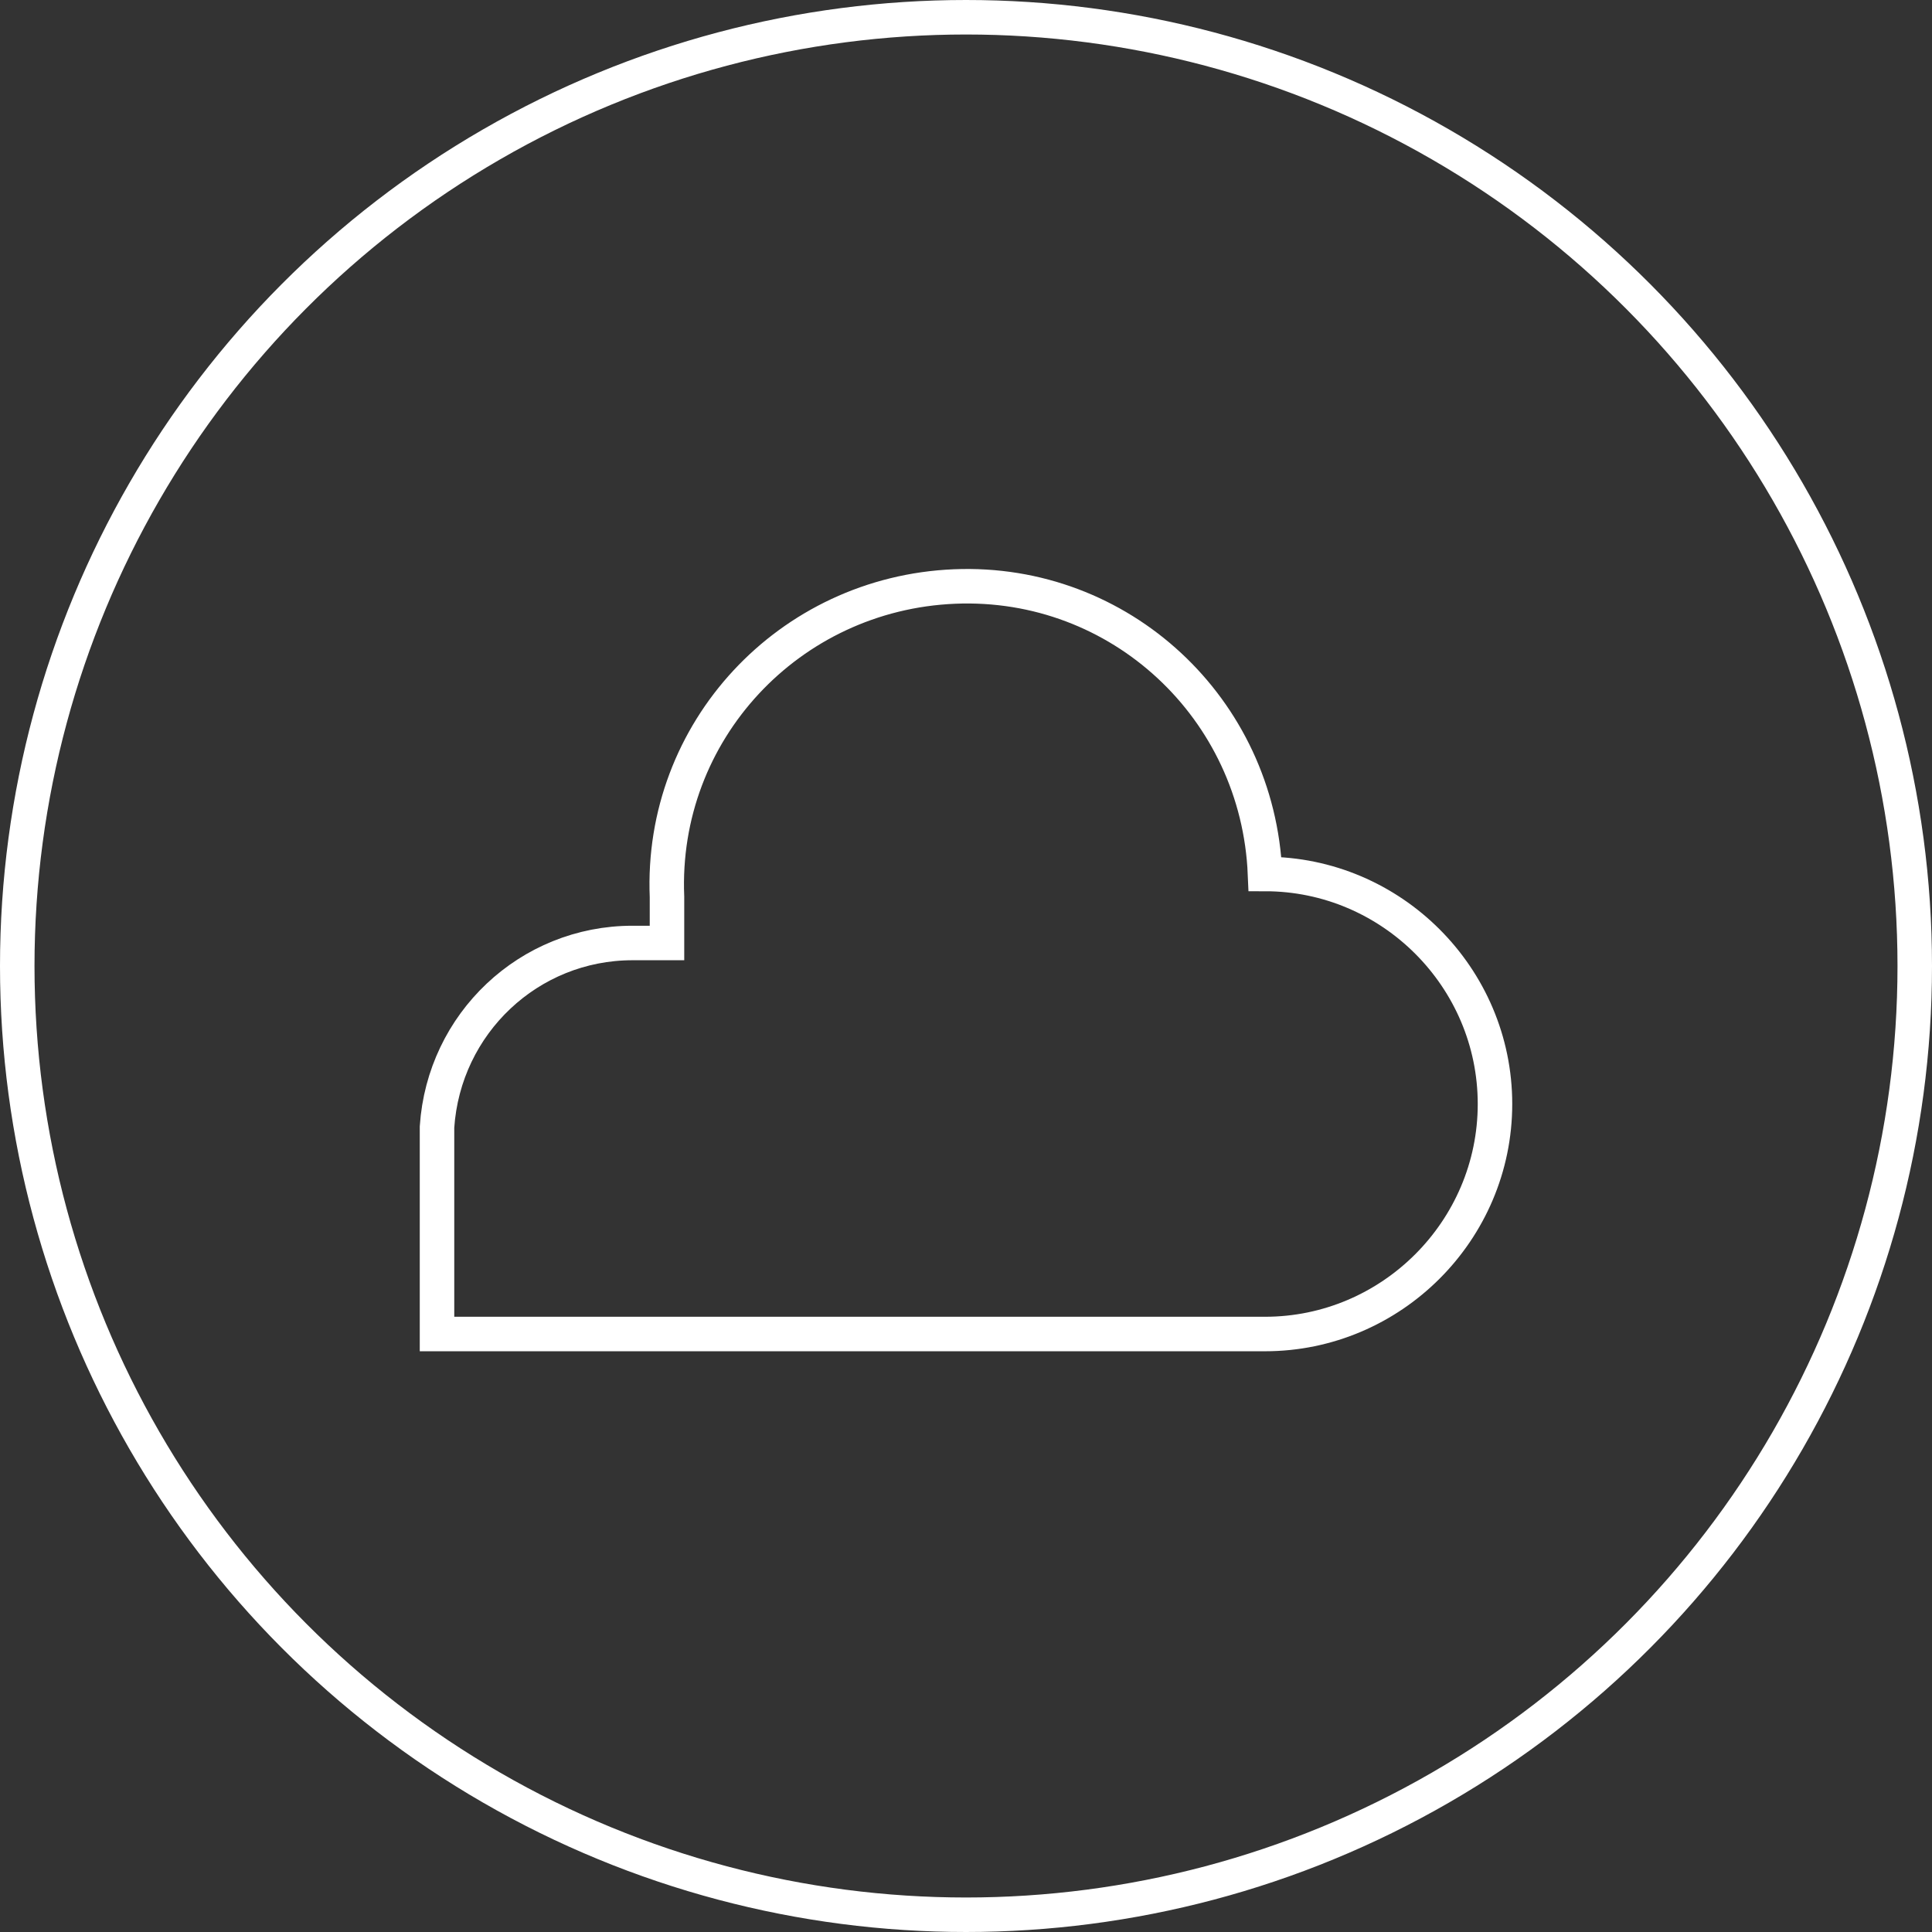 <?xml version="1.0" encoding="UTF-8"?><svg width="56" height="56" viewBox="0 0 56 56" fill="none" xmlns="http://www.w3.org/2000/svg">
<rect x="0" y="0" width="56" height="56" fill="#333333" stroke="none"/>
<circle cx="28" cy="28" r="27.5" stroke="white"/>
<path d="M36.667 25.333C36.467 20.533 32.467 16.8 27.667 17C22.867 17.2 19.133 21.2 19.333 26V27.333H18.333C15.333 27.333 12.867 29.667 12.667 32.667V38.667H36.667C40.333 38.667 43.333 35.667 43.333 32C43.333 28.333 40.333 25.333 36.667 25.333Z" stroke="white" stroke-miterlimit="10"/>
</svg>
